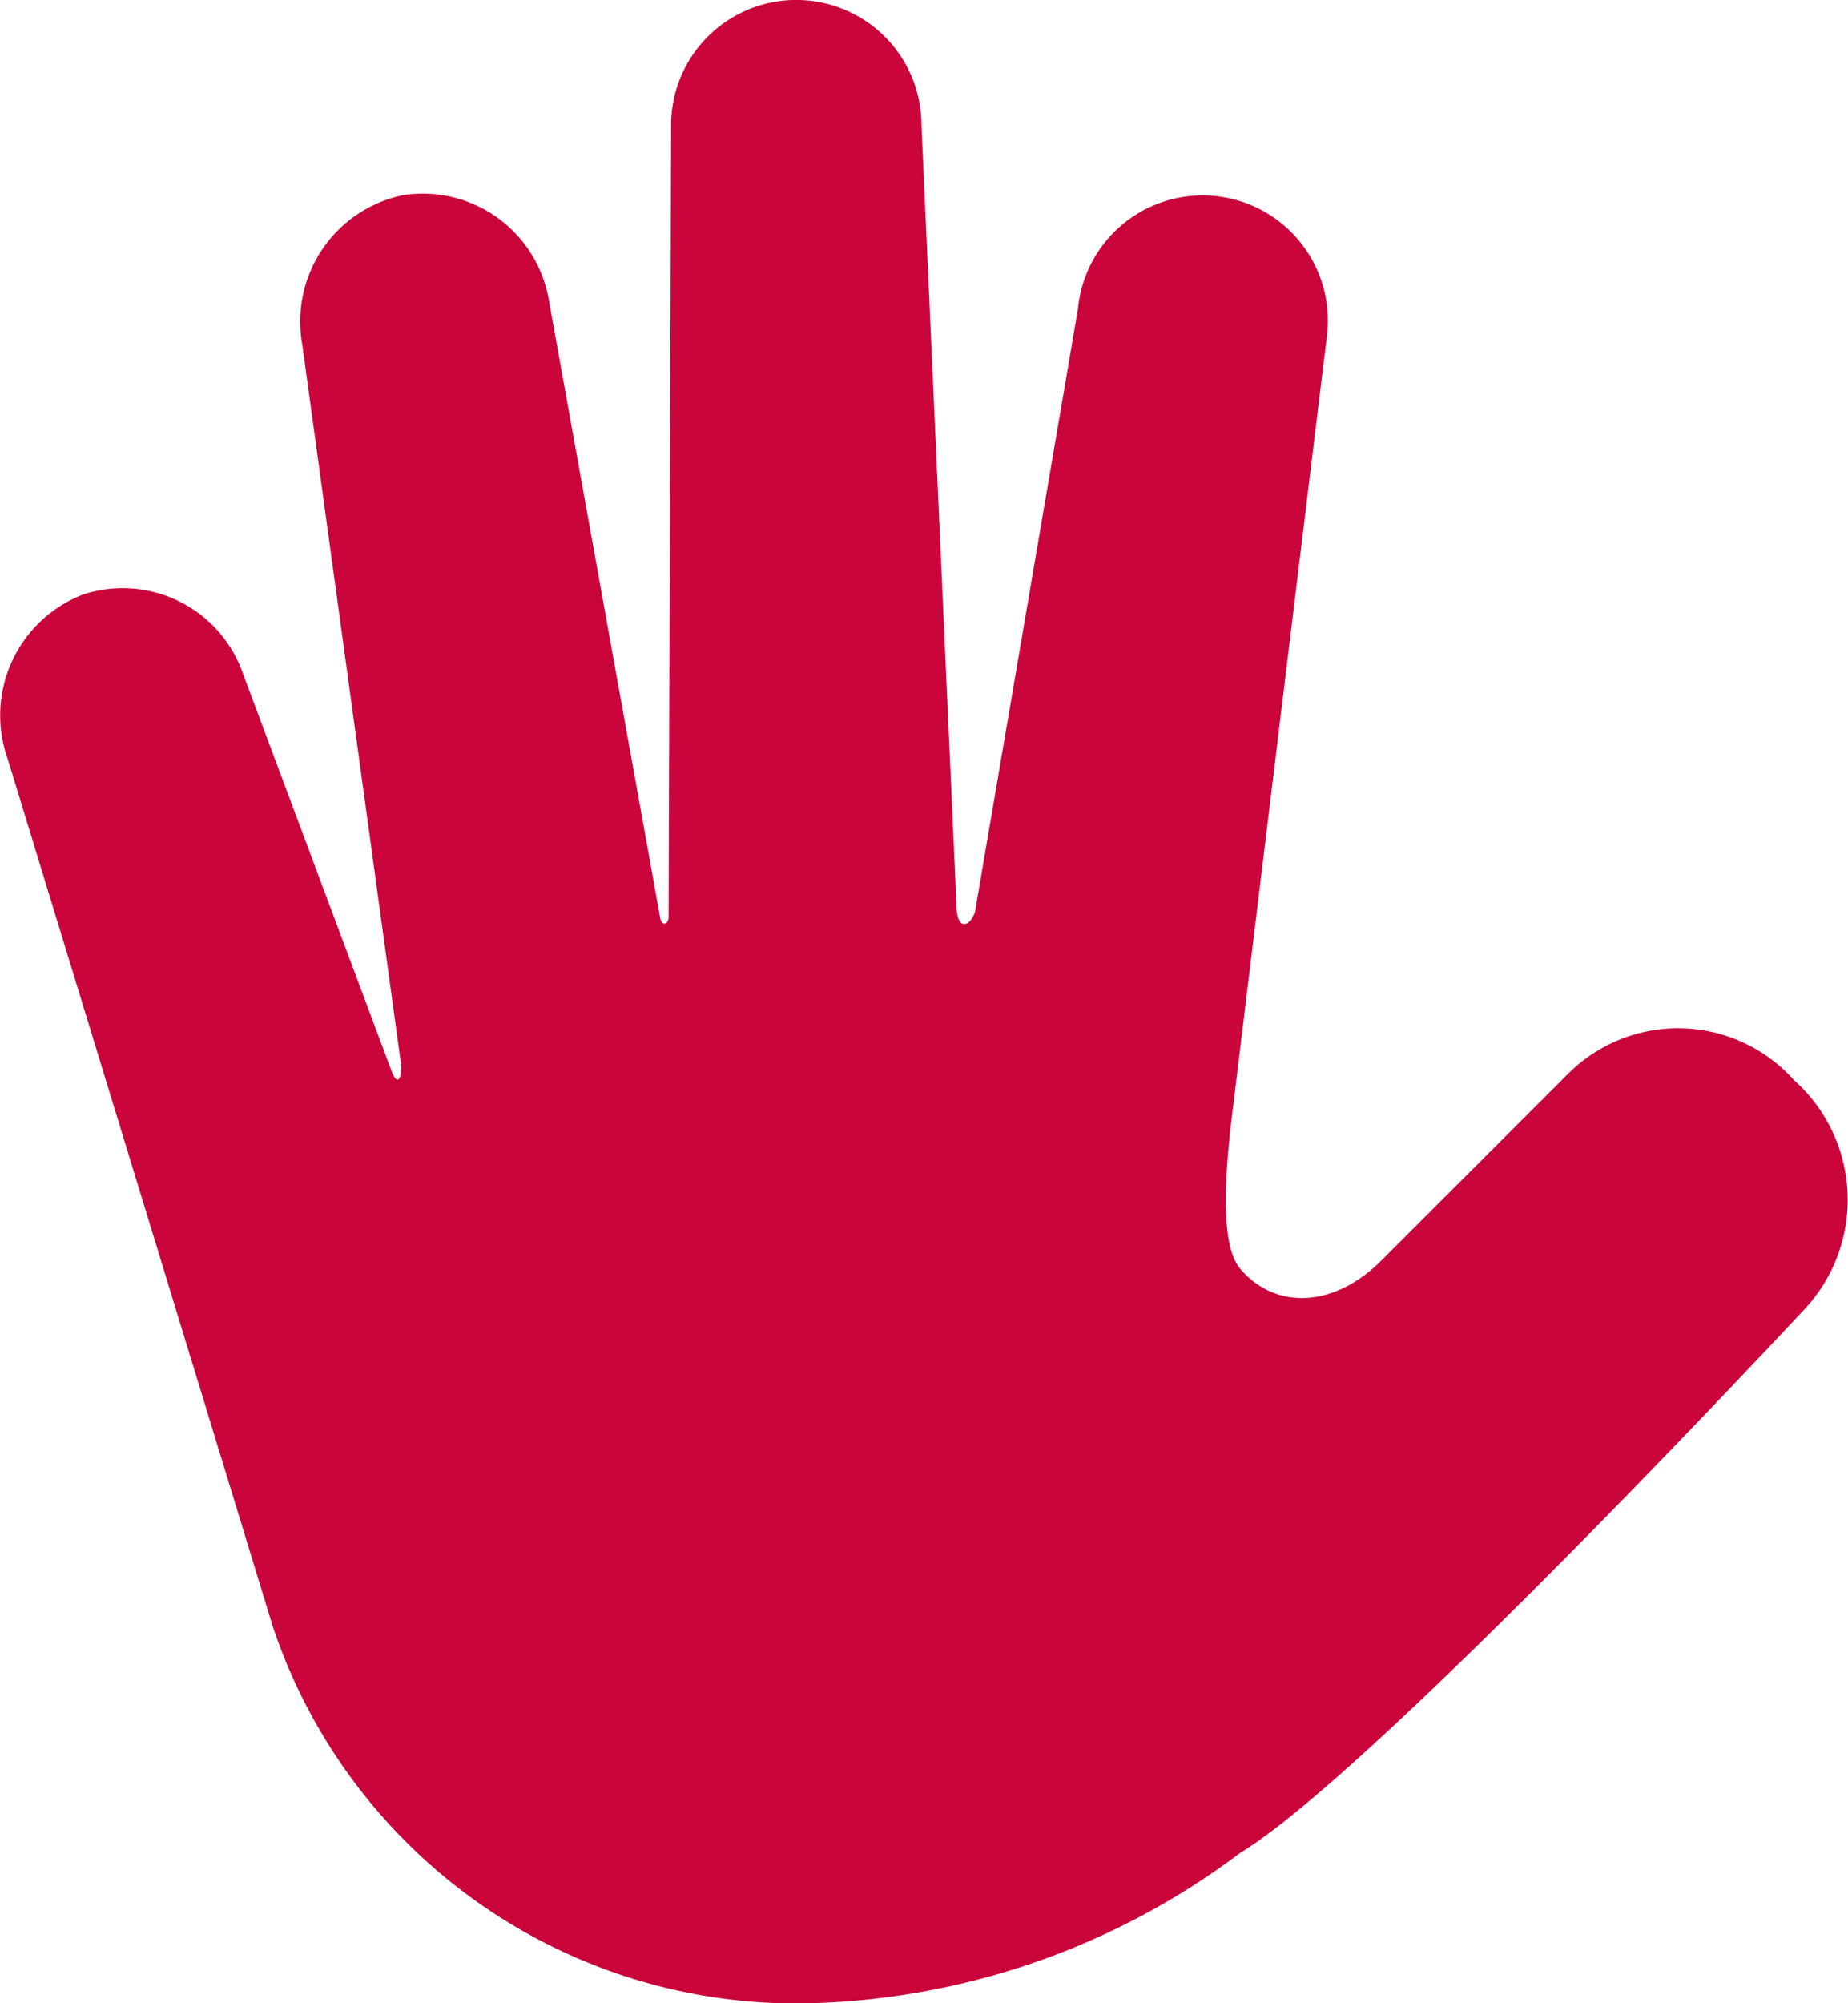 <svg xmlns="http://www.w3.org/2000/svg" width="36.552" height="39.598" viewBox="0 0 36.552 39.598">
  <path id="Icon_ionic-md-hand" data-name="Icon ionic-md-hand" d="M38.945,23.6a3.077,3.077,0,0,0-4.476-.116l-3.685,3.683c-.959.958-2.115.96-2.79.164-.447-.527-.271-2.154-.145-3.186L29.7,8.95a2.477,2.477,0,1,0-4.916-.6l-2.038,11.93c-.107.3-.335.348-.361-.051L21.688,4.725a2.476,2.476,0,0,0-4.952,0l-.049,15.623c.013.18-.142.232-.17.026l-2.2-12.195a2.53,2.53,0,0,0-2.877-2.073,2.553,2.553,0,0,0-2,2.952L11.4,23.329c0,.254-.083.4-.2.073L8.272,15.578A2.518,2.518,0,0,0,5.11,14a2.56,2.56,0,0,0-1.5,3.238L8.735,34c.027.092.055.184.084.276l.011.034,0,.008a10.914,10.914,0,0,0,10.379,7.534,14.768,14.768,0,0,0,8.782-2.976h0c2.651-1.6,11.143-10.726,11.143-10.726A3.166,3.166,0,0,0,38.945,23.6Z" transform="translate(-3.462 -2.25)" fill="#c9053b"/>
</svg>
